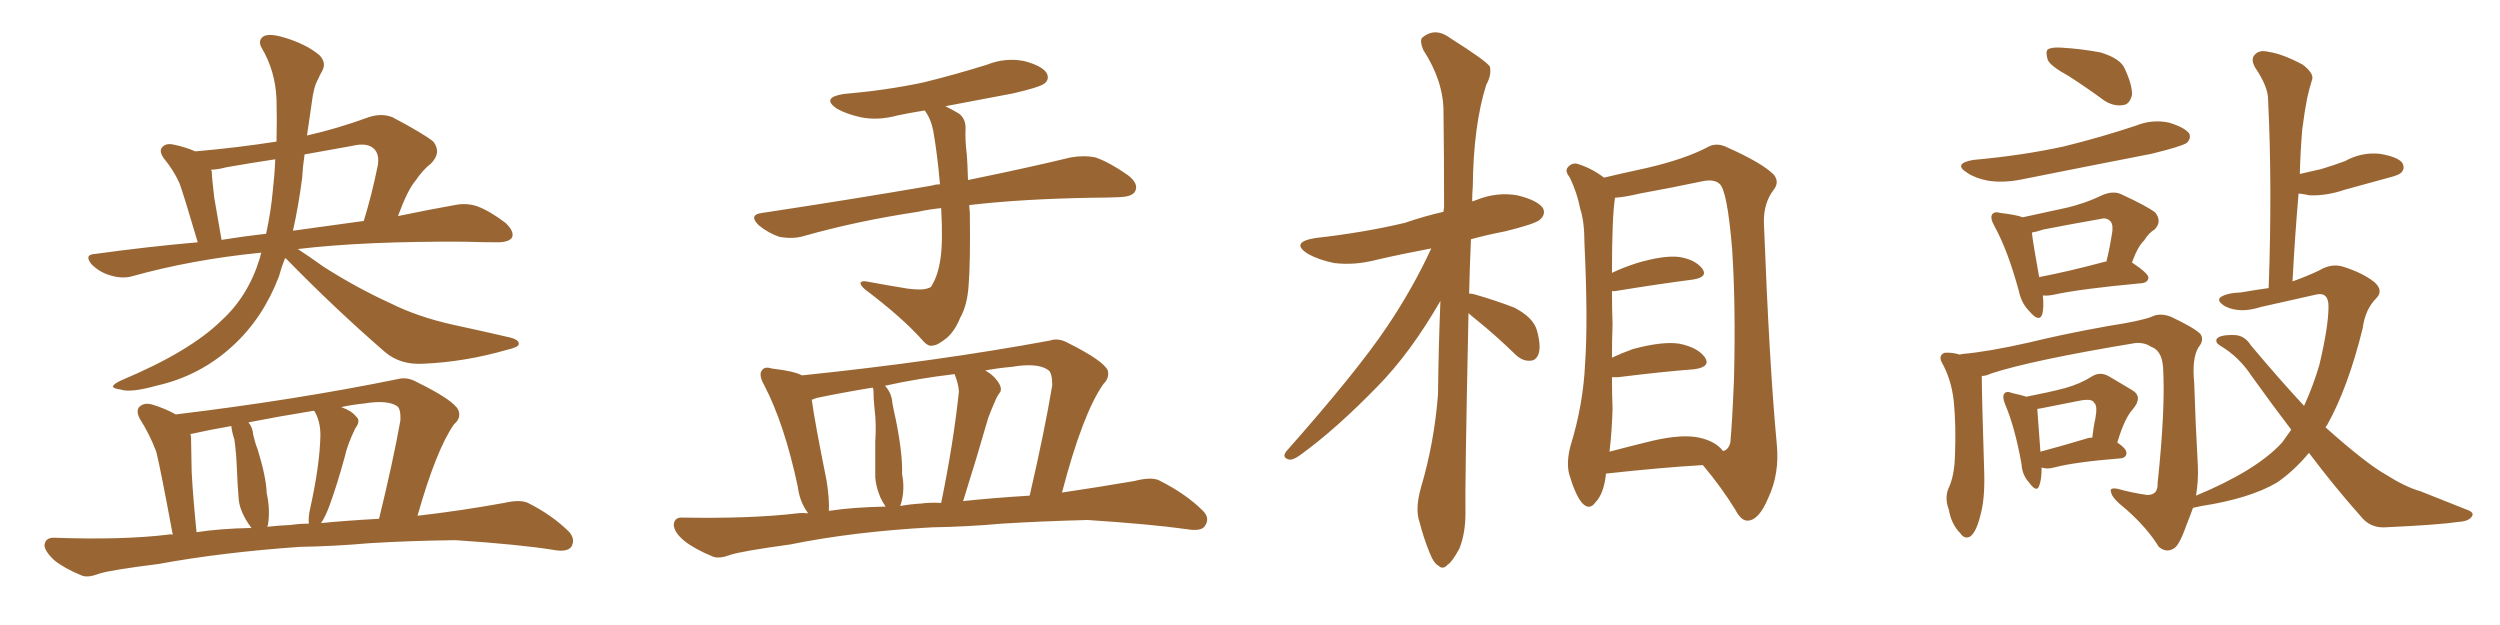 <svg xmlns="http://www.w3.org/2000/svg" xmlns:xlink="http://www.w3.org/1999/xlink" width="600" height="150"><path fill="#996633" padding="10" d="M68.41 61.96L68.41 61.96Q67.53 64.16 66.94 66.36L66.94 66.36Q63.13 76.32 55.96 82.91L55.96 82.91Q48.05 90.23 37.50 92.58L37.50 92.58Q31.20 94.34 28.86 93.46L28.86 93.46Q27.25 93.31 27.10 92.72L27.10 92.72Q27.25 92.14 29.15 91.26L29.15 91.26Q45.56 84.38 53.17 76.90L53.17 76.90Q59.62 71.04 62.40 61.82L62.40 61.82Q62.55 61.08 62.70 60.64L62.70 60.64Q46.14 62.26 31.49 66.36L31.49 66.36Q29.15 66.94 26.37 66.06L26.37 66.06Q23.88 65.33 21.97 63.43L21.97 63.43Q20.07 61.08 22.85 60.94L22.85 60.94Q35.60 59.18 47.46 58.15L47.46 58.15Q44.09 46.73 43.07 43.95L43.07 43.95Q41.60 40.72 39.26 37.94L39.26 37.94Q38.09 36.18 38.96 35.30L38.96 35.30Q39.84 34.28 41.75 34.72L41.75 34.72Q44.53 35.30 46.88 36.33L46.88 36.33Q56.98 35.45 66.36 33.98L66.36 33.98Q66.50 28.71 66.36 23.73L66.36 23.73Q66.06 16.99 62.84 11.57L62.84 11.57Q61.82 9.81 63.13 8.79L63.13 8.79Q64.45 7.91 67.97 8.94L67.97 8.94Q73.54 10.55 76.76 13.33L76.76 13.33Q78.37 15.09 77.34 16.99L77.34 16.99Q76.76 18.02 76.32 19.04L76.32 19.04Q75.29 20.80 74.85 24.46L74.85 24.46Q74.27 28.42 73.68 32.52L73.68 32.52Q80.86 30.91 88.48 28.13L88.48 28.13Q91.55 27.10 94.19 28.13L94.19 28.13Q101.66 32.08 104.00 33.98L104.00 33.98Q106.05 36.62 103.42 39.26L103.42 39.26Q101.51 40.72 99.61 43.51L99.61 43.51Q97.85 45.56 95.51 51.86L95.51 51.86Q103.27 50.24 109.13 49.22L109.13 49.22Q111.91 48.63 114.55 49.51L114.55 49.51Q117.63 50.68 121.29 53.47L121.29 53.47Q123.49 55.52 122.90 56.98L122.90 56.98Q122.17 58.15 119.38 58.15L119.38 58.15Q115.72 58.15 111.62 58.01L111.62 58.01Q87.45 57.86 71.48 59.77L71.48 59.77Q73.97 61.38 77.64 64.01L77.64 64.01Q85.69 69.14 93.75 72.80L93.75 72.80Q100.20 76.03 108.69 77.93L108.69 77.93Q116.16 79.54 122.46 81.01L122.46 81.01Q124.66 81.59 124.51 82.62L124.51 82.62Q124.37 83.35 121.73 83.94L121.73 83.94Q111.62 86.87 101.51 87.30L101.51 87.30Q96.09 87.60 92.43 84.52L92.43 84.52Q80.27 73.97 68.70 62.11L68.70 62.11Q68.55 61.96 68.41 61.96ZM65.48 45.70L65.48 45.70Q65.92 41.89 66.06 38.23L66.06 38.23Q60.21 39.11 54.35 40.14L54.35 40.14Q52.15 40.72 50.68 40.72L50.68 40.72Q50.68 41.02 50.83 41.16L50.83 41.16Q50.83 42.48 51.42 47.46L51.42 47.46Q52.15 51.71 53.17 57.57L53.17 57.57Q58.59 56.69 63.87 56.10L63.87 56.10Q65.04 50.68 65.48 45.70ZM72.51 42.77L72.51 42.77Q71.63 49.51 70.31 55.37L70.31 55.37Q79.69 54.05 87.30 53.03L87.30 53.03Q89.21 46.88 90.67 39.70L90.67 39.70Q91.11 37.06 89.79 35.74L89.79 35.74Q88.18 34.13 84.52 35.01L84.52 35.01Q78.81 36.04 73.10 37.06L73.10 37.06Q72.66 39.99 72.51 42.77ZM71.92 131.25L71.92 131.25Q53.17 132.57 38.09 135.35L38.09 135.35Q26.37 136.82 23.73 137.70L23.73 137.70Q21.09 138.72 19.63 138.13L19.63 138.13Q15.38 136.38 13.04 134.47L13.04 134.47Q10.55 132.13 10.69 130.66L10.69 130.66Q10.99 129.05 12.89 129.05L12.89 129.05Q29.30 129.64 40.28 128.32L40.28 128.32Q40.87 128.17 41.46 128.32L41.46 128.32Q38.53 112.50 37.50 108.40L37.50 108.40Q35.89 104.15 33.54 100.49L33.54 100.49Q32.52 98.44 33.54 97.56L33.54 97.56Q34.72 96.53 36.62 97.12L36.62 97.12Q39.55 98.00 42.19 99.46L42.19 99.46Q71.19 95.95 95.51 90.97L95.51 90.97Q97.71 90.38 100.05 91.70L100.05 91.70Q108.98 96.09 110.01 98.44L110.01 98.44Q110.74 100.34 108.98 101.81L108.98 101.81Q104.74 107.81 100.20 123.78L100.20 123.78Q110.45 122.61 121.00 120.70L121.00 120.70Q124.80 119.82 126.71 120.70L126.71 120.70Q132.57 123.63 136.67 127.73L136.67 127.73Q138.13 129.49 137.11 131.25L137.11 131.25Q136.08 132.57 132.86 131.98L132.86 131.98Q124.66 130.66 109.28 129.64L109.28 129.64Q97.85 129.79 88.62 130.37L88.62 130.37Q80.42 131.10 71.92 131.25ZM77.05 125.54L77.05 125.54Q82.91 124.95 90.97 124.51L90.97 124.51Q94.34 110.74 96.09 100.93L96.09 100.93Q96.24 98.00 95.21 97.41L95.21 97.41Q92.87 95.95 87.45 96.83L87.45 96.83Q84.52 97.12 81.88 97.71L81.88 97.71Q84.38 98.58 85.40 99.90L85.40 99.90Q86.72 100.93 85.25 102.83L85.25 102.83Q83.35 106.79 82.76 109.57L82.76 109.57Q81.01 116.02 79.10 121.29L79.10 121.29Q78.08 124.07 77.05 125.54ZM69.87 125.98L69.87 125.98Q71.78 125.68 74.12 125.68L74.12 125.68Q73.97 124.07 74.41 122.17L74.41 122.17Q76.76 111.62 76.90 104.44L76.90 104.44Q76.90 101.22 75.59 98.88L75.59 98.88Q75.44 98.58 75.29 98.58L75.29 98.58Q67.09 99.90 59.62 101.37L59.62 101.37Q60.64 102.54 60.79 104.44L60.79 104.44Q61.23 106.35 61.82 107.81L61.82 107.81Q63.87 114.40 64.01 118.36L64.01 118.36Q64.89 122.31 64.31 125.98L64.31 125.98Q64.16 126.27 64.16 126.42L64.16 126.42Q66.80 126.12 69.87 125.98ZM47.17 127.73L47.17 127.73L47.17 127.73Q52.73 126.86 60.35 126.71L60.35 126.71Q59.47 125.54 58.89 124.51L58.89 124.51Q57.42 121.88 57.28 119.68L57.28 119.68Q56.98 116.31 56.84 112.21L56.84 112.21Q56.69 108.54 56.25 105.47L56.25 105.47Q55.66 103.71 55.52 102.25L55.52 102.25Q50.39 103.13 45.85 104.15L45.85 104.15Q45.56 104.15 45.70 104.15L45.70 104.15Q45.85 104.59 45.85 105.18L45.85 105.18Q45.85 106.93 46.00 113.23L46.00 113.23Q46.29 118.95 47.17 127.73ZM225.88 49.95L225.88 49.95Q222.95 50.24 220.31 50.83L220.31 50.83Q205.66 53.03 192.77 56.69L192.77 56.69Q190.28 57.42 187.06 56.84L187.06 56.84Q184.42 55.96 182.08 54.05L182.08 54.05Q179.59 51.56 182.81 51.12L182.81 51.12Q205.08 47.75 223.68 44.53L223.68 44.53Q224.56 44.24 225.59 44.24L225.59 44.24Q225 37.21 223.97 31.35L223.97 31.35Q223.39 28.42 221.92 26.51L221.92 26.51Q218.26 27.10 215.48 27.69L215.48 27.69Q210.64 29.00 206.54 28.13L206.54 28.13Q203.17 27.39 200.83 26.07L200.83 26.07Q197.02 23.44 202.44 22.56L202.44 22.56Q212.70 21.68 221.63 19.78L221.63 19.78Q229.39 17.87 236.87 15.53L236.87 15.53Q241.26 13.77 245.80 14.65L245.80 14.65Q250.20 15.82 251.22 17.58L251.22 17.58Q251.95 19.04 250.63 20.07L250.63 20.07Q249.46 20.95 243.16 22.41L243.16 22.41Q234.81 24.02 226.90 25.49L226.90 25.49Q228.37 26.22 230.13 27.25L230.13 27.25Q231.74 28.42 231.74 30.76L231.74 30.76Q231.59 33.54 232.03 37.06L232.03 37.06Q232.18 38.67 232.32 43.21L232.32 43.21Q247.27 40.14 256.93 37.79L256.93 37.79Q260.16 37.21 262.94 37.79L262.94 37.79Q266.31 38.96 270.70 42.04L270.70 42.04Q273.34 44.09 272.46 45.85L272.46 45.85Q271.88 47.17 268.80 47.31L268.80 47.31Q265.58 47.46 262.06 47.46L262.06 47.46Q245.07 47.75 232.62 49.22L232.62 49.22Q232.62 49.95 232.76 50.98L232.76 50.98Q232.91 63.43 232.47 68.41L232.47 68.41Q232.18 73.24 230.42 76.32L230.42 76.32Q229.25 79.25 227.34 81.01L227.34 81.01Q225 82.91 223.97 82.91L223.97 82.91Q222.80 83.35 221.34 81.59L221.34 81.59Q216.50 76.17 207.57 69.43L207.57 69.43Q206.40 68.41 206.54 67.82L206.54 67.82Q206.84 67.38 207.86 67.53L207.86 67.53Q212.55 68.41 217.97 69.29L217.97 69.29Q221.48 69.73 222.80 69.14L222.80 69.14Q223.54 68.99 223.68 68.41L223.68 68.41Q225.15 66.06 225.73 61.96L225.73 61.96Q226.32 58.01 225.88 49.95ZM223.68 126.56L223.68 126.56Q204.79 127.59 189.70 130.66L189.70 130.66Q177.98 132.28 175.34 133.15L175.34 133.15Q172.56 134.18 171.09 133.59L171.09 133.59Q166.55 131.69 164.21 129.79L164.21 129.79Q161.57 127.59 161.72 125.68L161.72 125.68Q162.01 124.07 163.92 124.22L163.92 124.22Q180.32 124.51 191.46 123.19L191.46 123.19Q192.48 123.05 193.95 123.19L193.95 123.19Q191.89 120.41 191.46 116.75L191.46 116.75Q188.23 101.66 183.40 92.43L183.40 92.43Q181.93 89.79 182.96 88.77L182.96 88.77Q183.54 87.89 185.45 88.48L185.45 88.48Q190.58 89.06 192.48 90.09L192.48 90.09Q225 86.72 251.95 81.74L251.95 81.74Q254.00 81.01 256.35 82.32L256.35 82.32Q264.84 86.57 265.87 88.92L265.87 88.92Q266.31 90.67 264.84 92.14L264.84 92.14Q259.86 99.17 254.88 118.21L254.88 118.21Q263.82 116.89 272.31 115.43L272.31 115.43Q276.27 114.40 278.17 115.28L278.17 115.28Q284.62 118.51 288.72 122.61L288.72 122.61Q290.48 124.37 289.16 126.27L289.16 126.27Q288.28 127.59 284.77 127.00L284.77 127.00Q276.56 125.83 261.04 124.80L261.04 124.80Q249.61 125.10 240.38 125.68L240.38 125.68Q232.18 126.42 223.68 126.56ZM230.13 94.04L230.13 94.04Q230.13 92.43 229.10 89.79L229.10 89.79Q220.31 90.82 212.40 92.58L212.40 92.58Q214.01 94.34 214.16 96.68L214.16 96.68Q214.60 99.02 215.04 100.93L215.04 100.93Q216.65 108.98 216.50 113.82L216.50 113.82Q217.24 117.48 216.21 121.00L216.21 121.00Q216.06 121.29 216.06 121.44L216.06 121.44Q218.41 121.00 221.04 120.85L221.04 120.85Q223.10 120.56 225.88 120.70L225.88 120.70Q228.81 106.49 230.13 94.04ZM237.16 100.34L237.16 100.34Q234.38 110.01 231.15 120.26L231.15 120.26Q237.89 119.53 247.12 118.95L247.12 118.95Q250.78 103.13 252.54 92.43L252.54 92.43Q252.54 89.36 251.51 88.77L251.51 88.77Q249.02 87.01 242.87 88.04L242.87 88.04Q239.50 88.33 236.43 88.92L236.43 88.92Q237.60 89.50 238.62 90.53L238.62 90.53Q240.67 92.72 240.09 94.04L240.09 94.04Q239.36 94.92 238.77 96.39L238.77 96.39Q238.04 98.00 237.16 100.34ZM198.93 122.61L198.93 122.61L198.93 122.61Q204.64 121.73 212.55 121.58L212.55 121.58Q211.82 120.56 211.23 119.24L211.23 119.24Q210.21 116.75 210.06 114.55L210.06 114.55Q210.06 110.60 210.06 106.05L210.06 106.05Q210.35 101.81 209.91 98.29L209.91 98.29Q209.62 95.80 209.62 93.46L209.62 93.46Q209.47 93.16 209.47 93.02L209.47 93.02Q202.29 94.19 196.00 95.51L196.00 95.51Q195.26 95.80 194.82 95.95L194.82 95.95Q195.56 101.37 198.34 115.14L198.34 115.14Q199.07 119.53 198.93 122.61ZM352.44 75.15L352.44 75.15Q351.56 117.04 351.71 123.19L351.71 123.19Q351.71 128.03 350.24 131.69L350.24 131.69Q348.49 134.91 347.46 135.50L347.46 135.50Q346.29 136.82 345.26 135.79L345.26 135.79Q344.09 135.21 343.07 132.57L343.07 132.57Q341.60 128.91 340.72 125.39L340.72 125.39Q339.55 122.31 341.02 117.04L341.02 117.04Q344.24 106.20 345.12 94.63L345.12 94.63Q345.26 82.91 345.70 72.22L345.70 72.22Q338.53 84.67 330.62 92.72L330.62 92.72Q320.65 102.98 312.16 109.13L312.16 109.13Q310.40 110.45 309.38 110.30L309.38 110.30Q307.62 109.86 308.64 108.40L308.64 108.40Q325.63 89.21 332.81 78.52L332.81 78.52Q338.96 69.43 343.51 59.62L343.51 59.62Q336.47 60.94 330.18 62.40L330.18 62.40Q325.05 63.72 320.21 63.13L320.21 63.13Q316.55 62.40 313.92 60.94L313.92 60.94Q309.52 58.15 315.67 57.13L315.67 57.13Q327.39 55.81 337.21 53.47L337.21 53.47Q341.89 51.86 346.44 50.83L346.44 50.83Q346.44 50.10 346.58 49.95L346.58 49.95Q346.58 37.50 346.44 26.81L346.44 26.81Q346.44 19.48 341.60 12.01L341.60 12.01Q340.58 9.52 341.46 8.94L341.46 8.94Q344.53 6.45 348.19 9.23L348.19 9.23Q356.54 14.50 357.57 15.97L357.57 15.97Q358.01 18.02 356.69 20.36L356.69 20.36Q353.61 30.18 353.47 44.82L353.47 44.82Q353.32 46.58 353.32 48.34L353.32 48.34Q353.76 48.19 354.20 48.05L354.20 48.05Q359.18 46.00 364.16 46.88L364.16 46.88Q368.99 48.05 370.31 49.95L370.31 49.95Q371.04 51.42 369.58 52.73L369.58 52.73Q368.41 53.76 361.23 55.52L361.23 55.52Q356.69 56.40 353.03 57.42L353.03 57.42Q352.73 64.16 352.59 70.46L352.59 70.46Q353.32 70.46 353.76 70.61L353.76 70.61Q358.89 72.07 363.43 73.83L363.43 73.83Q367.97 76.17 368.85 79.25L368.85 79.25Q369.87 82.91 369.29 84.81L369.29 84.81Q368.70 86.57 367.24 86.57L367.24 86.57Q365.33 86.72 363.57 84.96L363.57 84.96Q358.89 80.42 354.35 76.76L354.35 76.76Q353.03 75.73 352.44 75.15ZM385.40 113.67L385.40 113.67Q385.40 113.96 385.40 114.11L385.40 114.11Q384.81 118.65 382.91 120.56L382.91 120.56Q381.45 122.61 379.69 120.70L379.69 120.70Q378.08 118.80 376.61 113.82L376.61 113.82Q375.88 111.04 376.90 107.08L376.90 107.08Q379.98 97.12 380.42 87.30L380.42 87.30Q381.15 76.90 380.27 58.45L380.27 58.45Q380.27 53.17 379.25 50.10L379.25 50.10Q378.52 46.29 376.76 42.63L376.76 42.63Q375.59 41.16 376.17 40.28L376.17 40.28Q377.05 39.11 378.37 39.26L378.37 39.26Q381.88 40.28 384.96 42.63L384.96 42.63Q388.62 41.75 395.36 40.28L395.36 40.28Q404.15 38.23 409.57 35.45L409.57 35.45Q411.91 33.98 414.70 35.45L414.70 35.45Q422.90 39.11 425.68 41.89L425.68 41.89Q427.15 43.65 425.68 45.56L425.68 45.56Q423.19 48.78 423.34 53.61L423.34 53.61Q424.66 87.89 426.42 106.49L426.42 106.49Q427.15 113.67 424.37 119.53L424.37 119.53Q422.17 124.80 419.53 124.95L419.53 124.95Q417.92 125.10 416.46 122.31L416.46 122.31Q413.23 117.04 408.69 111.62L408.69 111.62Q398.58 112.21 385.40 113.67ZM407.81 105.03L407.81 105.03L407.81 105.03Q411.77 105.91 413.53 108.25L413.53 108.25Q414.84 107.96 415.28 106.20L415.28 106.20Q415.72 101.66 416.16 90.97L416.16 90.97Q416.60 73.24 415.72 59.91L415.72 59.91Q414.55 45.56 412.65 44.09L412.65 44.09Q411.33 42.92 408.54 43.51L408.54 43.51Q401.66 44.97 393.60 46.44L393.60 46.44Q389.94 47.31 387.60 47.46L387.60 47.46Q386.87 52.15 386.87 65.48L386.87 65.48Q389.65 64.16 392.87 63.13L392.87 63.13Q399.32 61.23 402.98 61.67L402.98 61.67Q406.79 62.26 408.54 64.45L408.54 64.45Q410.01 66.50 406.35 67.09L406.35 67.09Q398.29 68.12 387.60 69.87L387.60 69.87Q387.01 69.87 386.87 69.87L386.87 69.87Q386.87 73.54 387.01 77.93L387.01 77.93Q386.87 81.74 386.87 85.84L386.87 85.84Q389.06 84.81 391.85 83.79L391.85 83.79Q398.88 81.88 402.98 82.47L402.98 82.47Q407.37 83.35 409.13 85.69L409.13 85.69Q410.74 88.04 406.64 88.62L406.64 88.62Q398.88 89.21 388.33 90.53L388.33 90.53Q387.45 90.53 386.87 90.53L386.87 90.53Q386.87 94.19 387.01 98.14L387.01 98.14Q386.87 103.42 386.28 108.40L386.28 108.40Q391.26 107.08 396.68 105.76L396.68 105.76Q403.71 104.15 407.81 105.03ZM496.58 18.31L496.58 18.31Q492.04 15.82 491.46 14.36L491.46 14.36Q490.87 12.45 491.46 11.87L491.46 11.87Q492.33 11.28 494.68 11.43L494.68 11.43Q499.66 11.72 504.20 12.60L504.20 12.60Q508.89 14.06 509.91 16.41L509.91 16.41Q511.82 20.51 511.67 22.85L511.67 22.85Q511.08 25.05 509.62 25.20L509.62 25.20Q507.42 25.63 505.08 24.17L505.08 24.17Q500.68 20.95 496.58 18.31ZM473.58 38.38L473.58 38.38Q485.16 37.35 495.26 35.16L495.26 35.16Q504.20 32.96 512.55 30.18L512.55 30.18Q516.50 28.56 520.61 29.44L520.61 29.44Q524.41 30.62 525.44 32.08L525.44 32.08Q525.88 33.25 524.85 34.28L524.85 34.28Q523.54 35.16 516.36 36.91L516.36 36.91Q500.54 39.99 485.16 43.07L485.16 43.07Q480.76 43.95 477.10 43.36L477.10 43.36Q474.02 42.77 472.12 41.46L472.12 41.46Q468.60 39.26 473.58 38.38ZM490.28 70.90L490.28 70.90Q490.58 73.68 490.14 75.44L490.14 75.44Q489.40 77.49 487.06 74.71L487.06 74.71Q485.16 72.80 484.57 70.02L484.57 70.02Q481.93 60.21 478.71 54.35L478.71 54.35Q477.54 52.29 478.13 51.42L478.13 51.42Q478.71 50.68 480.18 51.12L480.18 51.12Q483.98 51.56 485.45 52.15L485.45 52.15Q490.72 50.98 495.56 49.95L495.56 49.95Q500.24 48.93 504.79 46.73L504.79 46.73Q507.42 45.70 509.33 46.73L509.33 46.73Q515.33 49.51 517.24 50.98L517.24 50.98Q518.99 53.17 517.09 55.08L517.09 55.08Q515.63 55.96 514.60 57.71L514.60 57.71Q513.13 59.03 511.67 62.99L511.67 62.99Q515.63 65.63 515.63 66.65L515.63 66.65Q515.48 67.82 514.01 67.97L514.01 67.97Q499.51 69.29 492.77 70.75L492.77 70.75Q491.31 71.04 490.28 70.90ZM505.08 62.84L505.08 62.84Q505.37 62.70 505.52 62.84L505.52 62.84Q506.40 59.33 506.98 55.37L506.98 55.37Q507.13 53.47 506.25 52.88L506.25 52.88Q505.37 52.15 503.91 52.59L503.91 52.59Q497.17 53.76 490.43 55.08L490.43 55.08Q488.67 55.66 487.65 55.81L487.65 55.81Q487.94 58.45 489.40 66.50L489.40 66.50Q496.29 65.19 505.08 62.84ZM489.99 112.21L489.99 112.21Q489.99 115.14 489.40 116.60L489.40 116.60Q488.82 118.36 486.91 115.72L486.91 115.72Q485.30 113.96 485.16 111.33L485.16 111.33Q483.54 102.39 481.20 96.97L481.20 96.97Q480.47 95.07 481.05 94.48L481.05 94.48Q481.49 93.75 482.96 94.34L482.96 94.34Q485.01 94.78 486.33 95.21L486.33 95.21Q491.60 94.19 495.56 93.16L495.56 93.16Q499.22 92.14 502.00 90.38L502.00 90.38Q504.05 89.06 506.25 90.38L506.25 90.38Q509.47 92.29 511.67 93.60L511.67 93.60Q514.45 95.21 511.82 98.29L511.82 98.29Q509.91 100.34 508.15 106.20L508.15 106.20Q510.35 107.67 510.35 108.69L510.35 108.69Q510.35 109.86 508.89 110.01L508.89 110.01Q497.90 110.89 492.92 112.21L492.92 112.21Q491.31 112.65 489.99 112.21ZM500.54 105.32L500.54 105.32Q501.27 105.03 502.15 105.03L502.15 105.03Q502.44 102.39 502.88 100.49L502.88 100.49Q503.47 97.27 502.59 96.68L502.59 96.68Q502.15 95.65 499.51 96.09L499.51 96.09Q495.70 96.83 491.31 97.71L491.31 97.71Q489.99 98.00 488.96 98.14L488.96 98.14Q488.96 98.14 488.96 98.29L488.96 98.29Q489.11 100.05 489.70 108.40L489.70 108.40Q494.68 107.08 500.54 105.32ZM554.15 108.69L554.15 108.69L554.15 108.69Q550.49 113.09 546.39 115.87L546.39 115.87Q539.79 119.68 528.37 121.44L528.37 121.44Q526.90 121.73 526.32 121.88L526.32 121.88Q525.59 123.93 524.71 126.12L524.71 126.12Q522.95 131.10 521.63 131.69L521.63 131.69Q519.87 132.71 518.12 131.25L518.12 131.25Q515.33 126.71 510.35 122.31L510.35 122.31Q506.84 119.53 506.69 118.21L506.69 118.21Q506.10 116.89 508.30 117.33L508.30 117.33Q511.38 118.21 515.33 118.80L515.33 118.80Q517.97 118.80 517.82 116.02L517.82 116.02Q519.73 98.00 519.14 88.18L519.14 88.18Q518.85 84.08 516.21 83.20L516.21 83.20Q514.75 82.18 512.55 82.32L512.55 82.32Q487.65 86.43 477.83 89.65L477.83 89.65Q476.66 90.23 475.63 90.23L475.63 90.23Q475.63 90.38 475.63 90.53L475.63 90.53Q475.63 94.63 476.22 113.67L476.22 113.67Q476.37 119.82 475.34 123.49L475.34 123.49Q474.32 127.73 472.85 128.76L472.85 128.76Q471.53 129.49 470.51 128.03L470.51 128.03Q468.31 125.83 467.72 122.31L467.72 122.31Q466.70 119.68 467.58 117.33L467.58 117.33Q469.04 114.40 469.19 109.42L469.19 109.42Q469.48 102.10 468.90 96.24L468.90 96.24Q468.31 90.97 465.97 86.87L465.97 86.87Q465.23 85.25 466.70 84.67L466.70 84.67Q468.46 84.52 470.36 85.11L470.36 85.11Q470.80 84.96 470.95 84.96L470.95 84.96Q477.39 84.38 487.06 82.18L487.06 82.18Q495.41 80.13 506.10 78.22L506.10 78.22Q513.72 77.05 516.36 76.03L516.36 76.03Q518.41 75 521.04 76.03L521.04 76.03Q526.61 78.66 528.08 80.13L528.08 80.13Q529.10 81.59 527.64 83.35L527.64 83.35Q526.03 85.99 526.61 91.85L526.61 91.85Q526.90 101.37 527.49 111.91L527.49 111.91Q527.64 115.28 527.05 118.95L527.05 118.95Q541.55 112.94 547.71 106.20L547.71 106.20Q548.88 104.59 549.90 103.13L549.90 103.13Q545.21 96.97 540.38 90.23L540.38 90.23Q537.30 85.55 532.76 82.91L532.76 82.91Q531.59 82.18 532.03 81.30L532.03 81.30Q532.91 80.27 536.43 80.42L536.43 80.42Q538.77 80.57 540.23 82.91L540.23 82.91Q547.12 91.11 552.98 97.41L552.98 97.41Q555.18 92.58 556.64 87.60L556.64 87.60Q558.84 78.37 558.84 73.54L558.84 73.54Q558.84 69.87 555.62 70.75L555.62 70.75Q549.17 72.22 542.58 73.68L542.58 73.68Q537.60 75.29 534.08 73.54L534.08 73.54Q531.88 72.22 532.91 71.34L532.91 71.34Q534.38 70.31 537.89 70.17L537.89 70.17Q541.26 69.58 544.48 69.14L544.48 69.14Q545.36 44.68 544.34 23.88L544.34 23.88Q544.34 20.80 541.26 16.26L541.26 16.26Q540.09 14.21 541.11 13.18L541.11 13.18Q542.14 11.87 544.48 12.45L544.48 12.45Q547.71 12.89 552.69 15.53L552.69 15.53Q555.47 17.72 554.88 19.19L554.88 19.19Q554.30 20.95 553.71 23.58L553.71 23.58Q553.13 26.51 552.54 31.05L552.54 31.05Q552.10 36.33 551.95 41.75L551.95 41.75Q554.44 41.16 557.08 40.58L557.08 40.58Q560.01 39.70 562.79 38.67L562.79 38.67Q566.75 36.47 571.14 36.91L571.14 36.91Q575.54 37.65 576.56 39.11L576.56 39.11Q577.29 40.43 576.27 41.46L576.27 41.46Q575.68 42.04 573.34 42.63L573.34 42.63Q567.92 44.09 562.65 45.56L562.65 45.56Q558.40 47.02 554.30 46.88L554.30 46.88Q552.98 46.58 551.66 46.44L551.66 46.44Q550.78 56.54 550.20 67.53L550.20 67.53Q553.56 66.36 556.64 64.89L556.64 64.89Q559.57 63.13 562.35 64.01L562.35 64.01Q567.04 65.48 569.82 67.68L569.82 67.68Q572.17 69.73 570.26 71.63L570.26 71.63Q567.63 74.27 567.04 78.81L567.04 78.81Q563.53 93.02 558.54 101.95L558.54 101.95Q558.25 102.39 558.11 102.54L558.11 102.54Q562.65 106.64 566.60 109.72L566.60 109.72Q570.12 112.50 572.46 113.82L572.46 113.82Q577.29 116.89 580.96 117.92L580.96 117.92Q586.52 120.12 592.38 122.46L592.38 122.46Q593.85 123.05 593.26 123.93L593.26 123.93Q592.53 125.10 590.19 125.24L590.19 125.24Q585.21 125.98 572.31 126.56L572.31 126.56Q568.80 126.71 566.60 123.93L566.60 123.93Q560.45 117.04 554.15 108.69Z"/></svg>